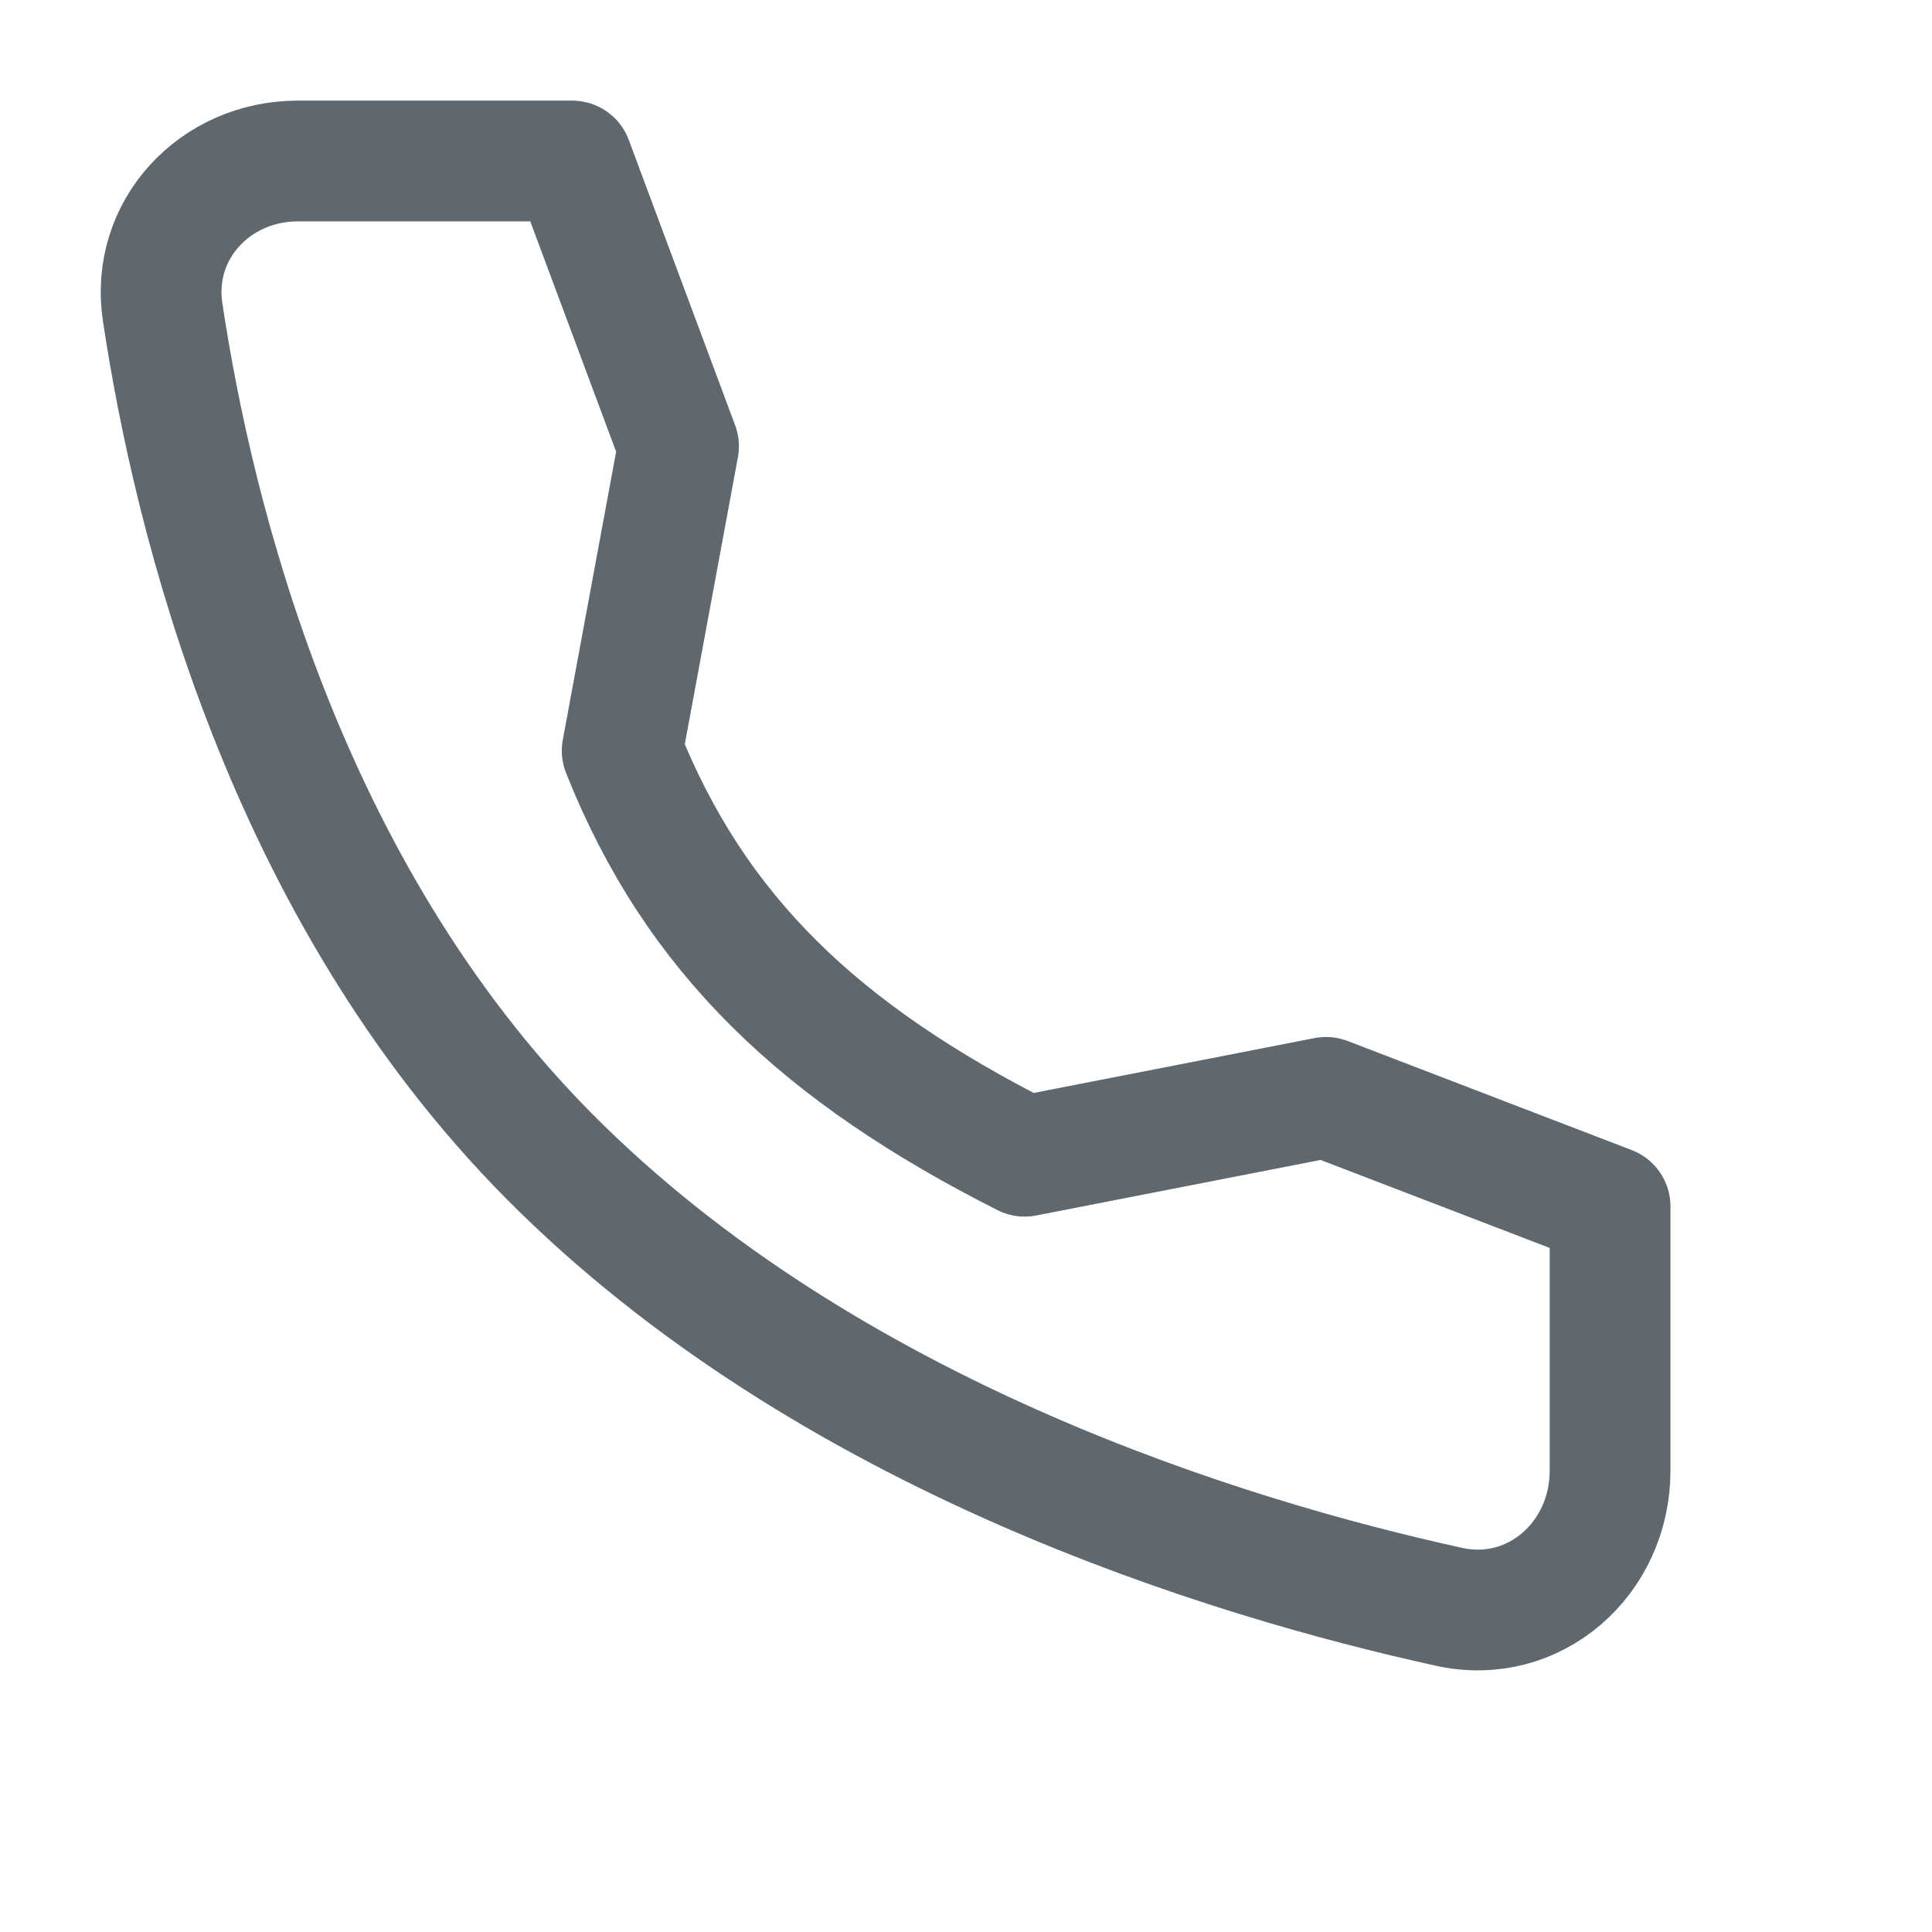 <svg width="24" height="24" viewBox="0 0 24 24" fill="none" xmlns="http://www.w3.org/2000/svg"><path d="M16.472 13.632l-3.743.731c-2.529-1.279-4.09-2.747-5-5.037l.7-3.782L7.108 2h-3.41c-1.024 0-1.831.853-1.678 1.874.382 2.55 1.508 7.17 4.802 10.489 3.458 3.485 8.44 4.997 11.181 5.598 1.059.232 1.998-.6 1.998-1.692v-3.282l-3.528-1.355z" stroke="#5F676F" stroke-width="1.5" stroke-linecap="round" stroke-linejoin="round"/></svg>
